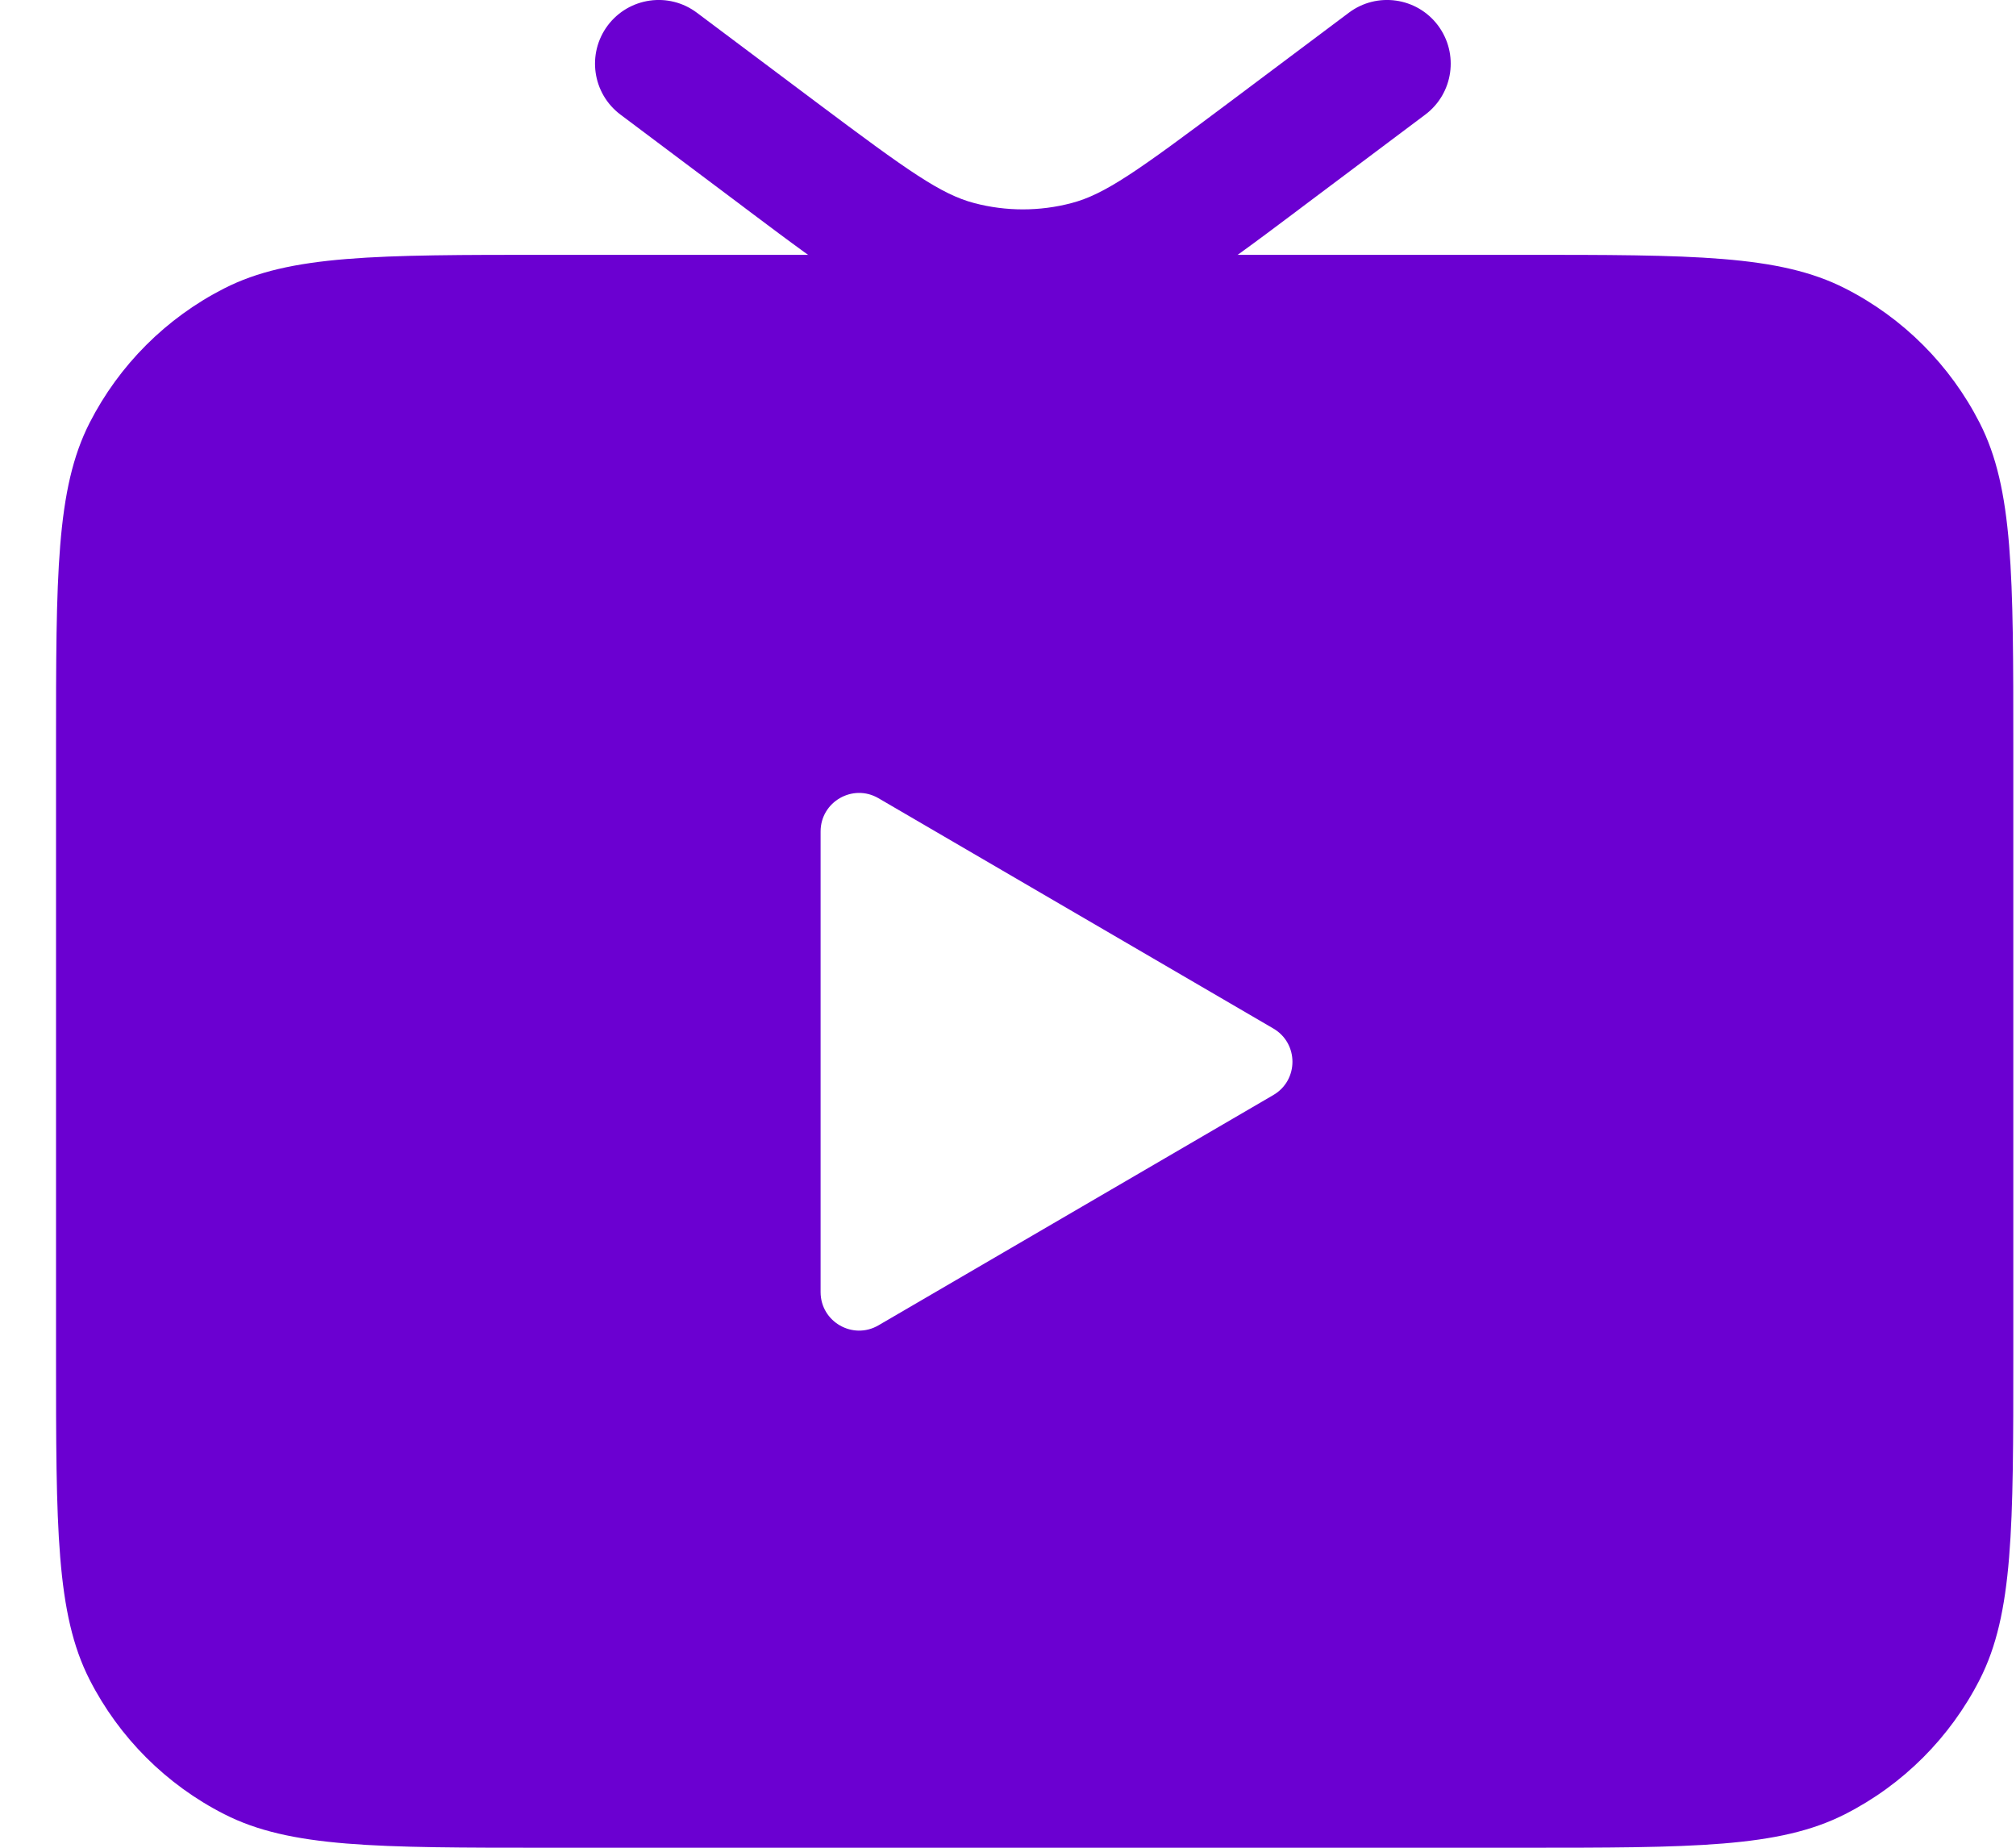 <svg width="24" height="22" viewBox="0 0 24 22" fill="none" xmlns="http://www.w3.org/2000/svg">
    <path fill-rule="evenodd" clip-rule="evenodd" d="M7.235 0.303C7.487 -0.032 7.962 -0.1 8.297 0.152L9.719 1.218C10.818 2.042 11.203 2.314 11.598 2.418C11.977 2.518 12.377 2.518 12.756 2.418C13.152 2.314 13.536 2.042 14.635 1.218L16.057 0.152C16.392 -0.1 16.868 -0.032 17.119 0.303C17.37 0.639 17.302 1.114 16.967 1.365L15.545 2.432C15.502 2.464 15.46 2.496 15.419 2.527C14.497 3.219 13.862 3.696 13.143 3.885C12.51 4.052 11.844 4.052 11.212 3.885C10.492 3.696 9.857 3.219 8.935 2.527C8.894 2.496 8.852 2.464 8.809 2.432L7.387 1.365C7.052 1.114 6.984 0.639 7.235 0.303Z" fill="#6B00D1"/>
    <path fill-rule="evenodd" clip-rule="evenodd" d="M2.669 21.6C3.453 22 4.48 22 6.533 22H18.101C20.155 22 21.181 22 21.966 21.6C22.656 21.249 23.216 20.688 23.568 19.998C23.968 19.214 23.968 18.187 23.968 16.133V8.901C23.968 6.847 23.968 5.82 23.568 5.036C23.216 4.346 22.656 3.785 21.966 3.434C21.181 3.034 20.155 3.034 18.101 3.034L6.533 3.034C4.48 3.034 3.453 3.034 2.669 3.434C1.979 3.785 1.418 4.346 1.066 5.036C0.667 5.82 0.667 6.847 0.667 8.901V16.133C0.667 18.187 0.667 19.214 1.066 19.998C1.418 20.688 1.979 21.249 2.669 21.6ZM9.769 15.384V9.9C9.769 9.546 10.153 9.326 10.458 9.504L15.159 12.246C15.462 12.423 15.462 12.861 15.159 13.038L10.458 15.78C10.153 15.958 9.769 15.738 9.769 15.384Z" fill="#6B00D1"/>
</svg>
    